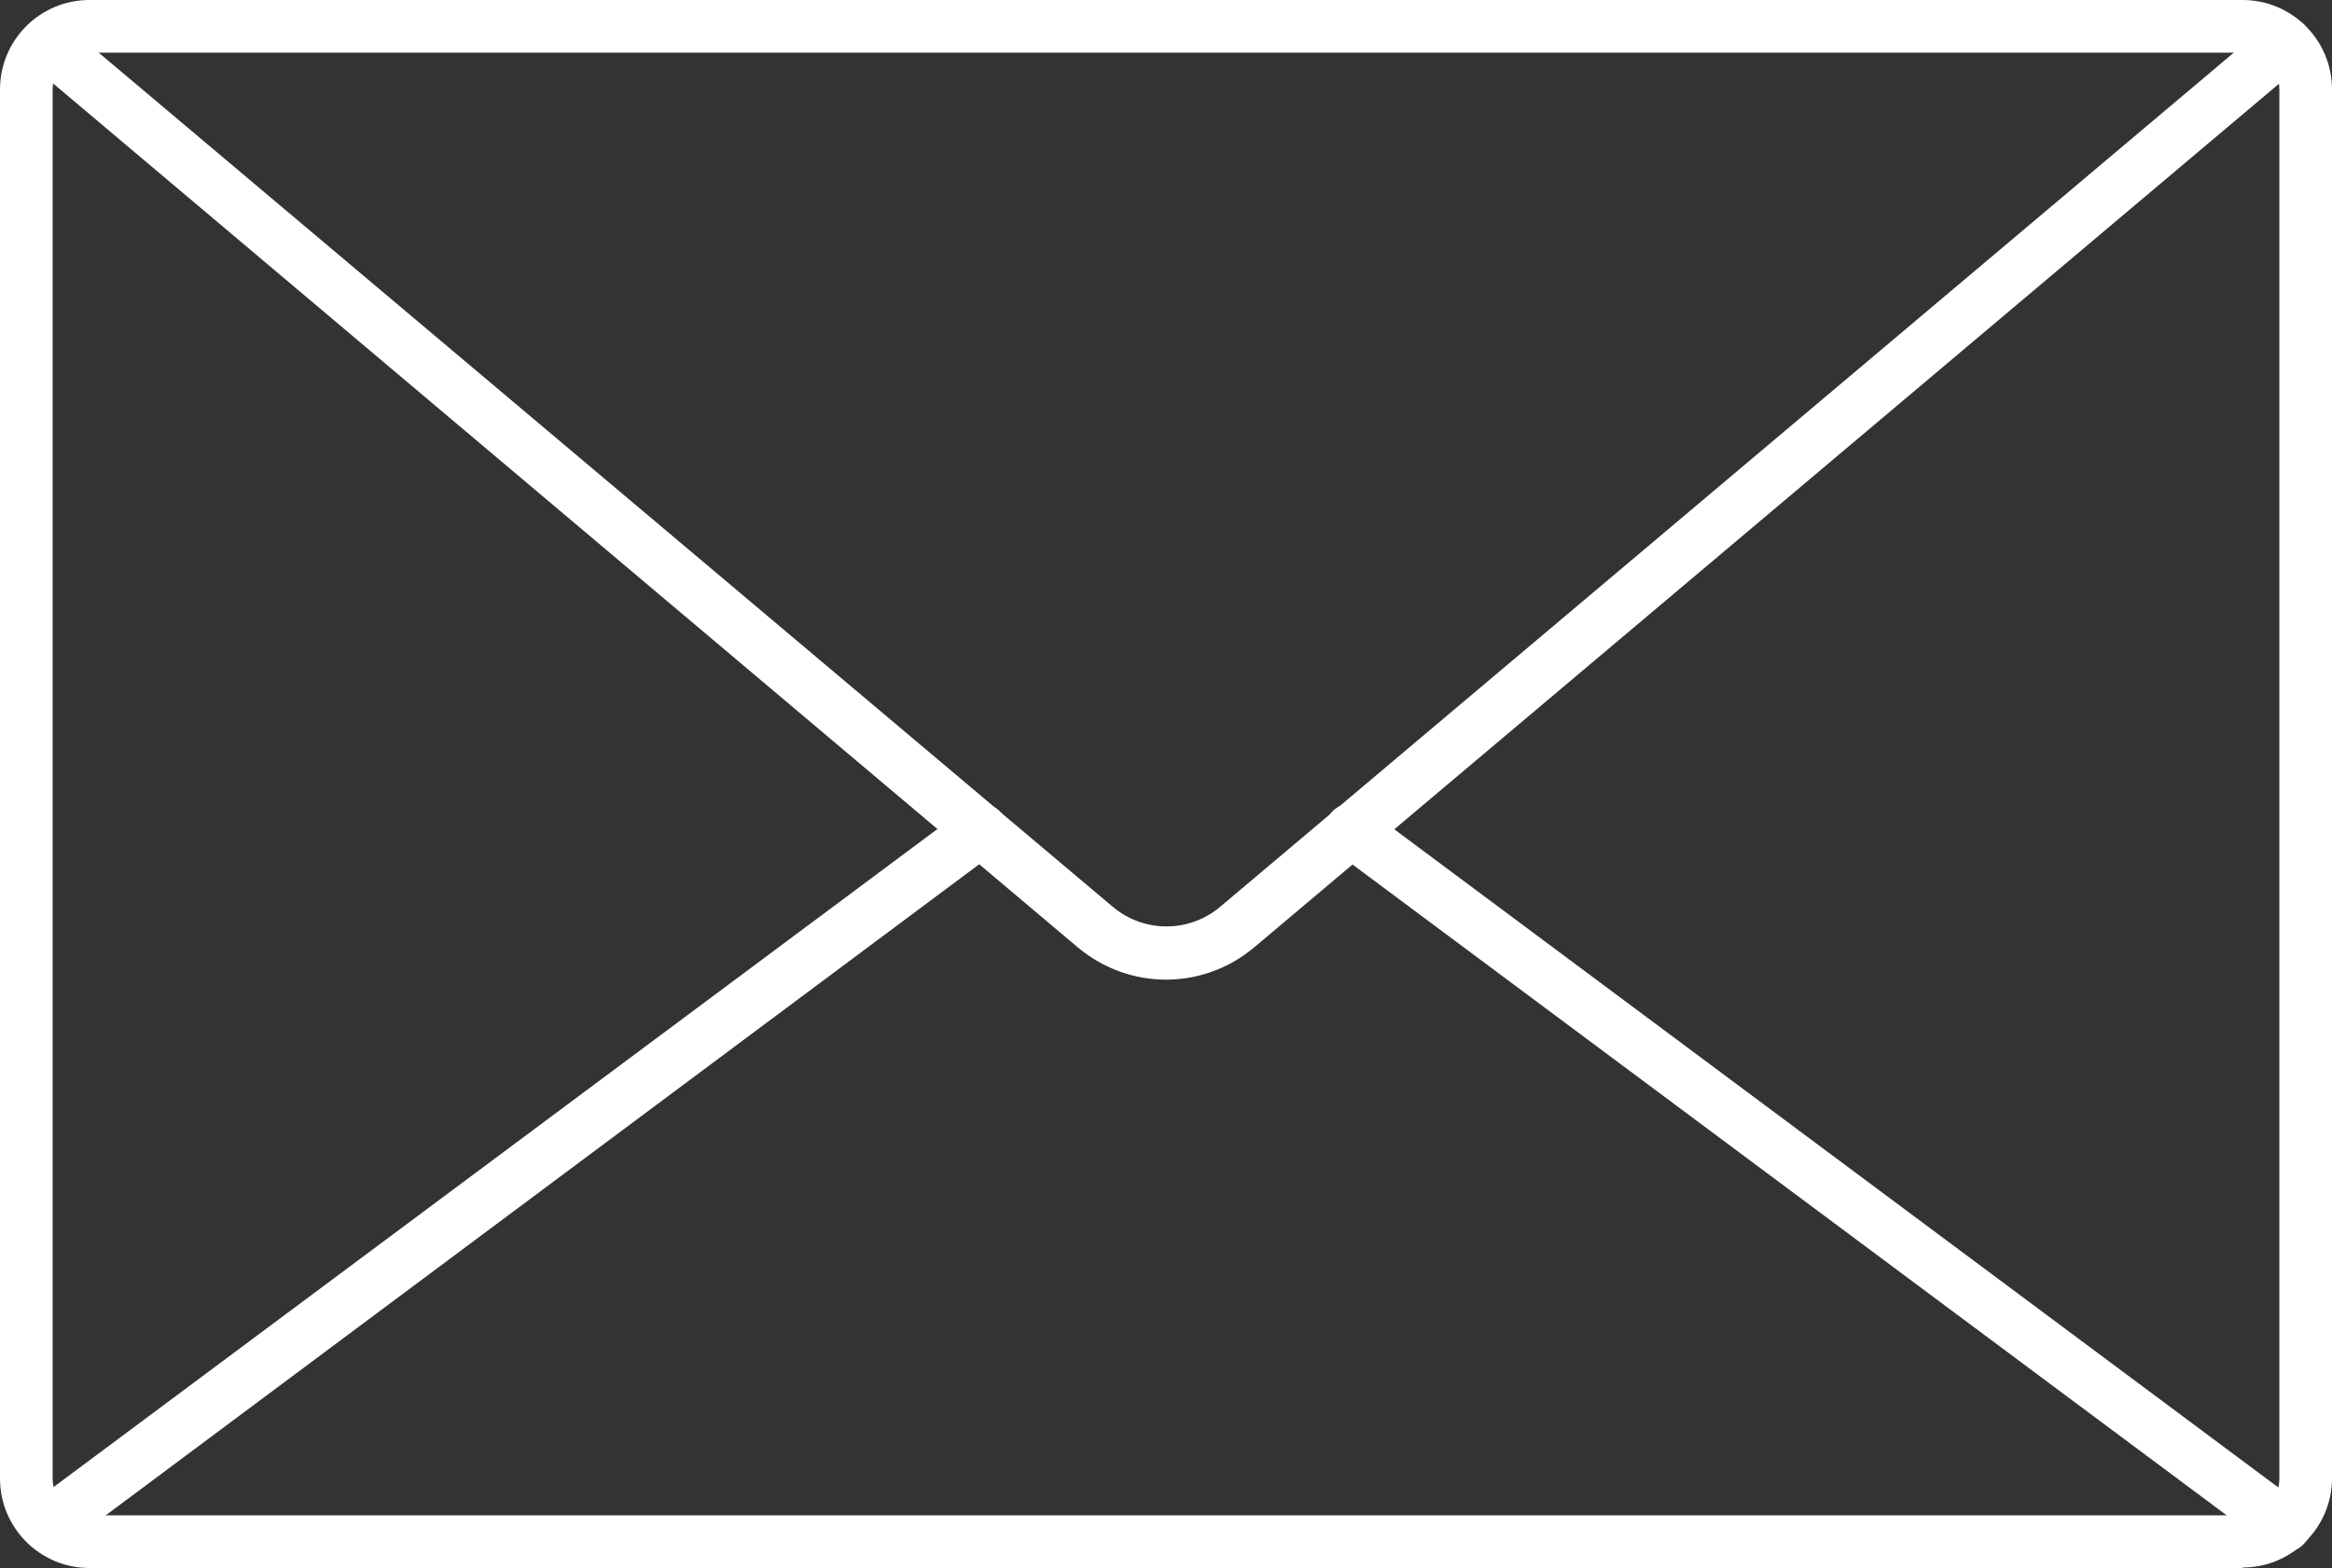 <?xml version="1.0" encoding="UTF-8"?>
<svg id="Layer_1" xmlns="http://www.w3.org/2000/svg" version="1.1" viewBox="0 0 500.6 336.6">
  <rect x="0" y="0" width="500.6" height="336.6" fill="#333333" stroke="none"/>
  <!-- Generator: Adobe Illustrator 29.0.0, SVG Export Plug-In . SVG Version: 2.1.0 Build 186)  -->
  <defs>
    <style>
      .st0 {
        fill: #fff;
      }
    </style>
  </defs>
  <g>
    <path class="st0" d="M10.2,333.1c-1.7,0-3.4-.8-4.6-2.3-1.8-2.5-1.4-6,1.1-8l200.4-149.2c2.5-1.8,6-1.4,8,1.1,1.8,2.5,1.4,6-1.1,8L13.7,332c-1,.8-2.2,1.1-3.4,1.1Z"/>
    <path class="st0" d="M490.4,333.1c-1.1,0-2.4-.3-3.4-1.1l-200.4-149.2c-2.5-1.8-3.1-5.5-1.1-8,1.8-2.5,5.5-3.1,8-1.1l200.4,149.2c2.5,1.8,3.1,5.5,1.1,8-1.1,1.5-2.8,2.3-4.6,2.3Z"/>
    <path class="st0" d="M250.3,210.3c-6.7,0-13.4-2.3-18.9-6.9L6.4,13.7c-2.4-2-2.7-5.6-.7-8s5.6-2.7,8-.7l225.1,189.6c6.7,5.7,16.5,5.7,23.2,0L487,5c2.4-2,6-1.7,8,.7s1.7,6-.7,8l-225.1,189.7c-5.5,4.6-12.2,6.9-18.9,6.9h0Z"/>
  </g>
  <path class="st0" d="M481.4,336.6H19.2c-10.6,0-19.2-8.6-19.2-19.2V19.2C0,8.6,8.6,0,19.2,0h462.2c10.6,0,19.2,8.6,19.2,19.2v298.1c0,10.6-8.6,19.2-19.2,19.2ZM19.2,11.4c-4.3,0-7.9,3.5-7.9,7.9v298.1c0,4.3,3.5,7.9,7.9,7.9h462.2c4.3,0,7.9-3.5,7.9-7.9V19.2c0-4.3-3.5-7.9-7.9-7.9H19.2Z"/>
</svg>